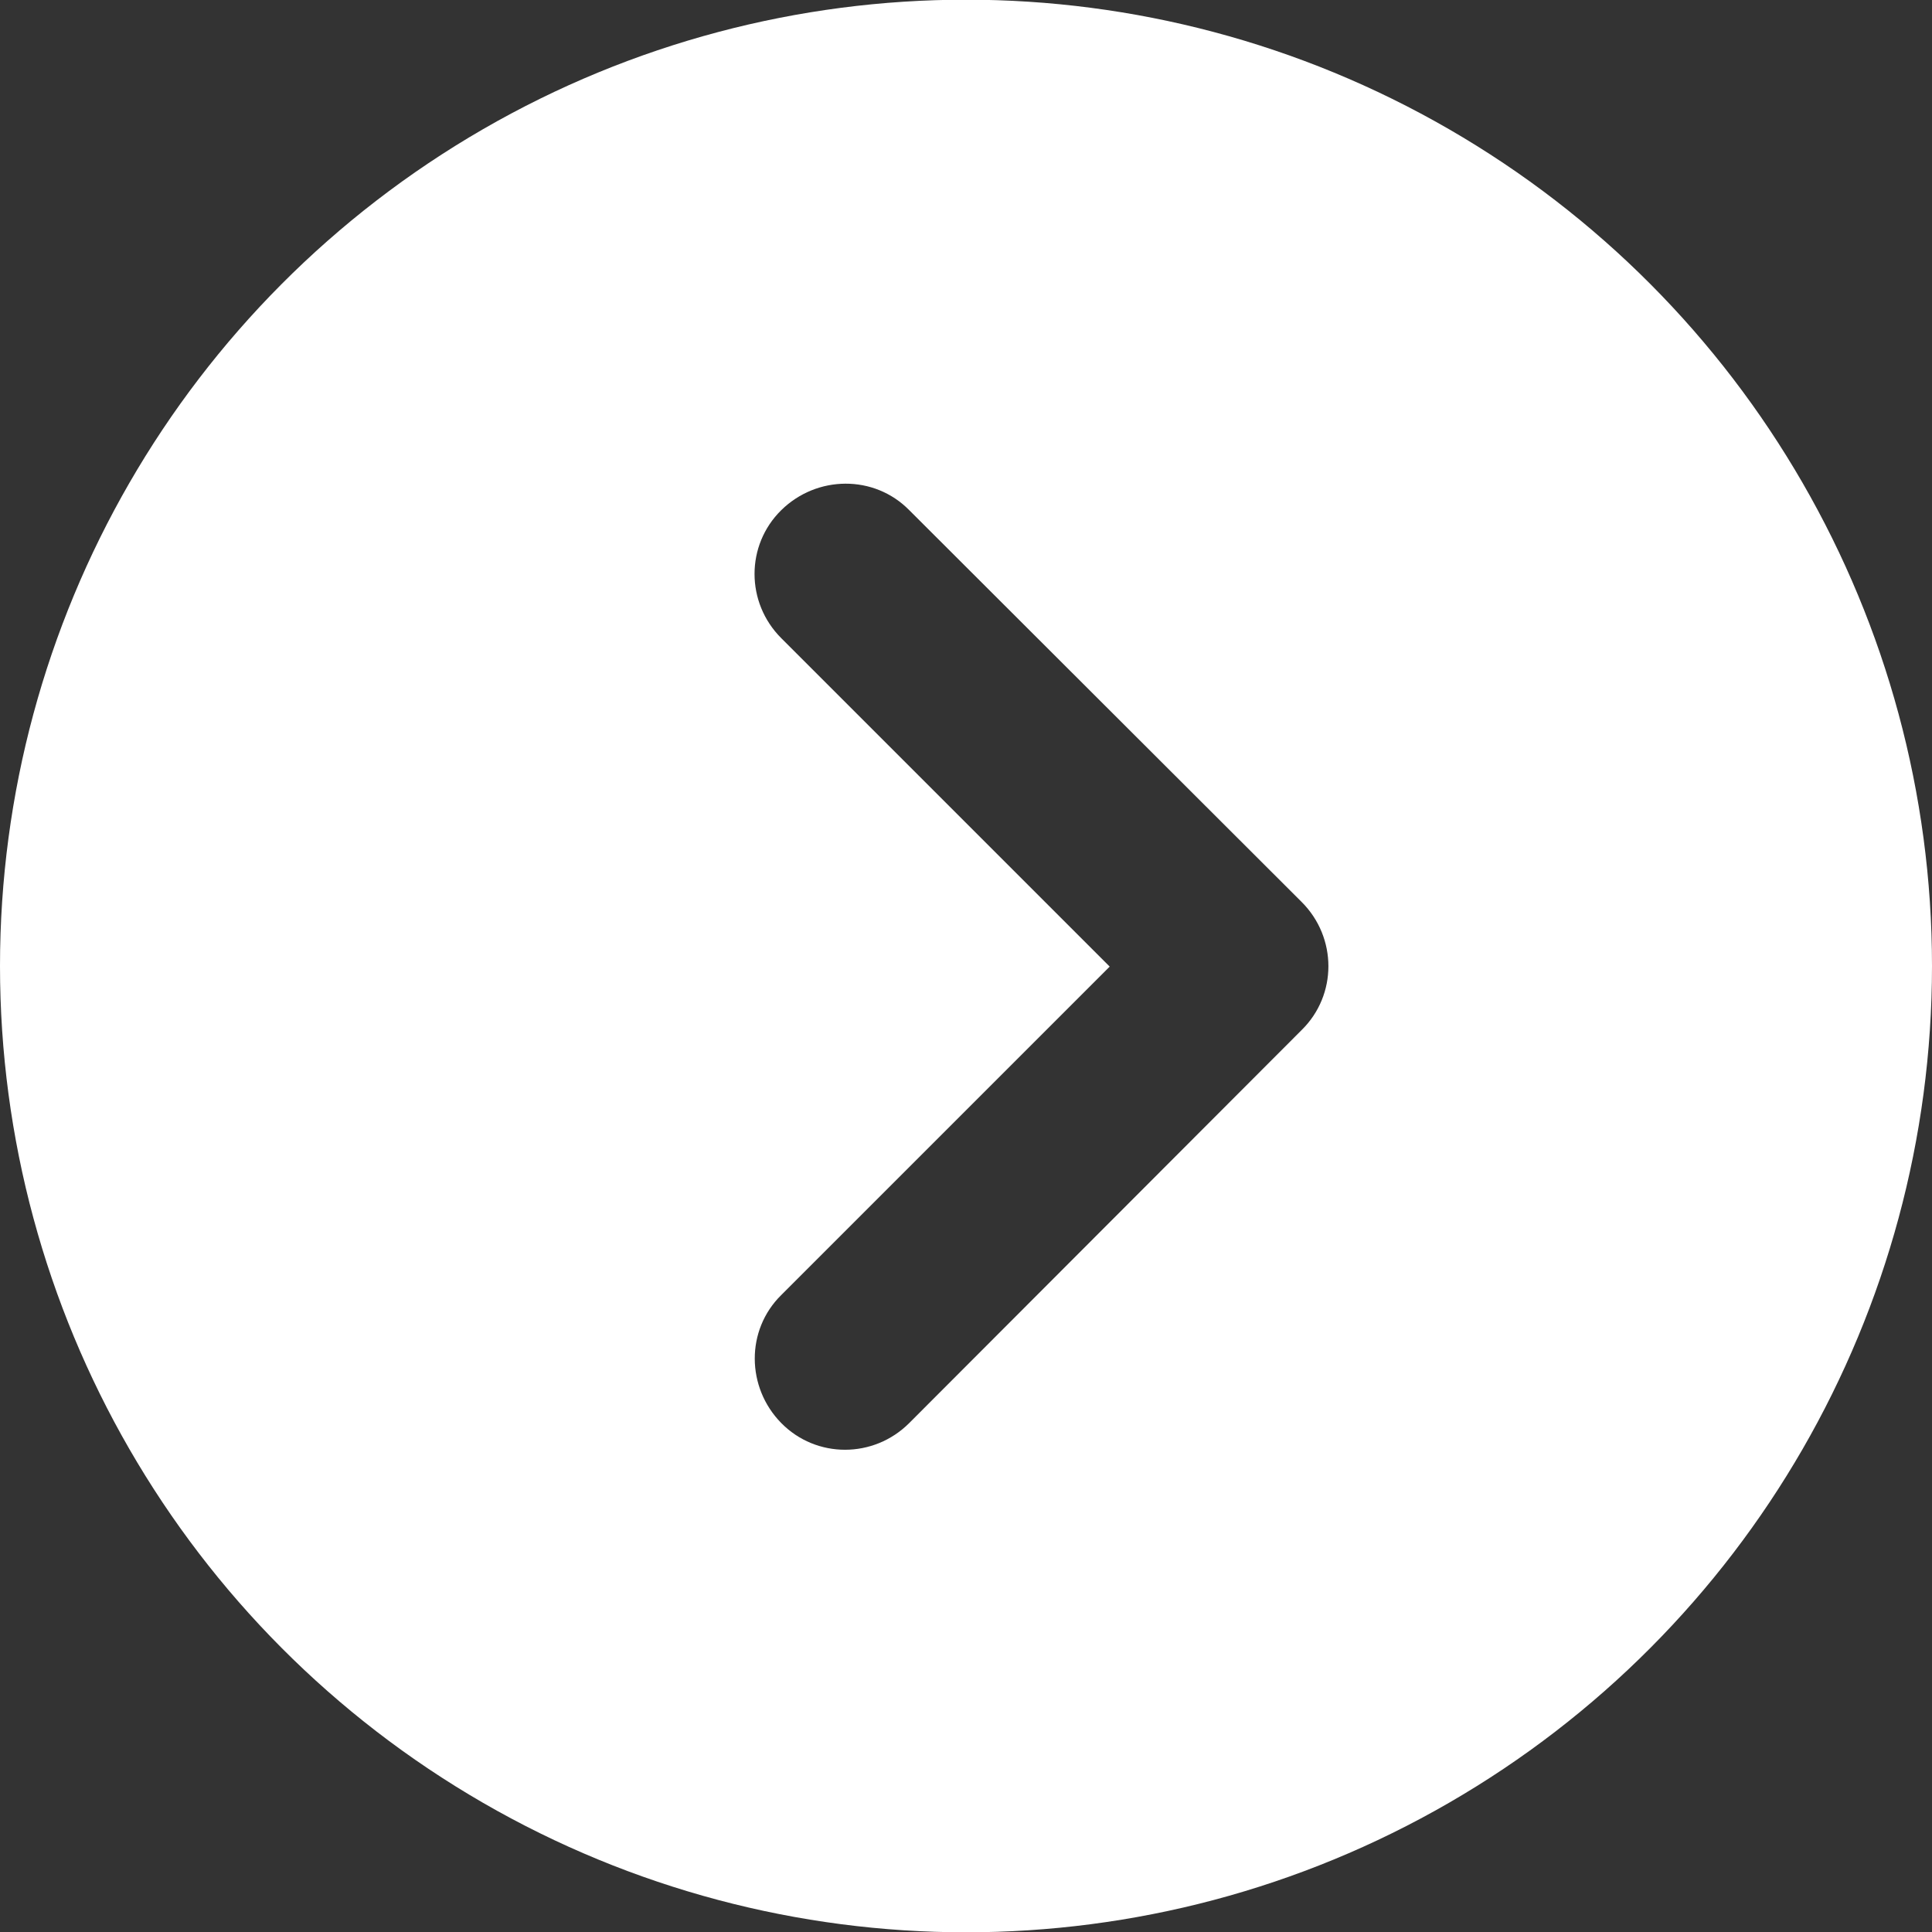 <?xml version="1.0" encoding="UTF-8"?>
<svg id="_レイヤー_2" data-name="レイヤー 2" xmlns="http://www.w3.org/2000/svg" viewBox="0 0 32 32">
  <rect x="0" y="0" width="32" height="32" fill="#333333" stroke="none"/>
  <defs>
    <style>
      .cls-1 {
        fill: #fff;
      }
    </style>
  </defs>
  <g id="_ガイド" data-name="ガイド">
    <path class="cls-1" d="M8,2.14c4.95-2.86,11.05-2.86,16,0,4.95,2.86,8,8.14,8,13.86s-3.05,11-8,13.86c-4.95,2.86-11.05,2.86-16,0C3.05,27,0,21.72,0,16S3.05,5,8,2.14ZM21.56,17.06c.59-.58.59-1.53,0-2.12l-6.5-6.49c-.58-.59-1.53-.58-2.12,0-.59.58-.59,1.53,0,2.12l5.44,5.44-5.44,5.44c-.59.58-.58,1.53,0,2.12.58.59,1.53.59,2.12,0l6.5-6.51Z"/>
  </g>
</svg>